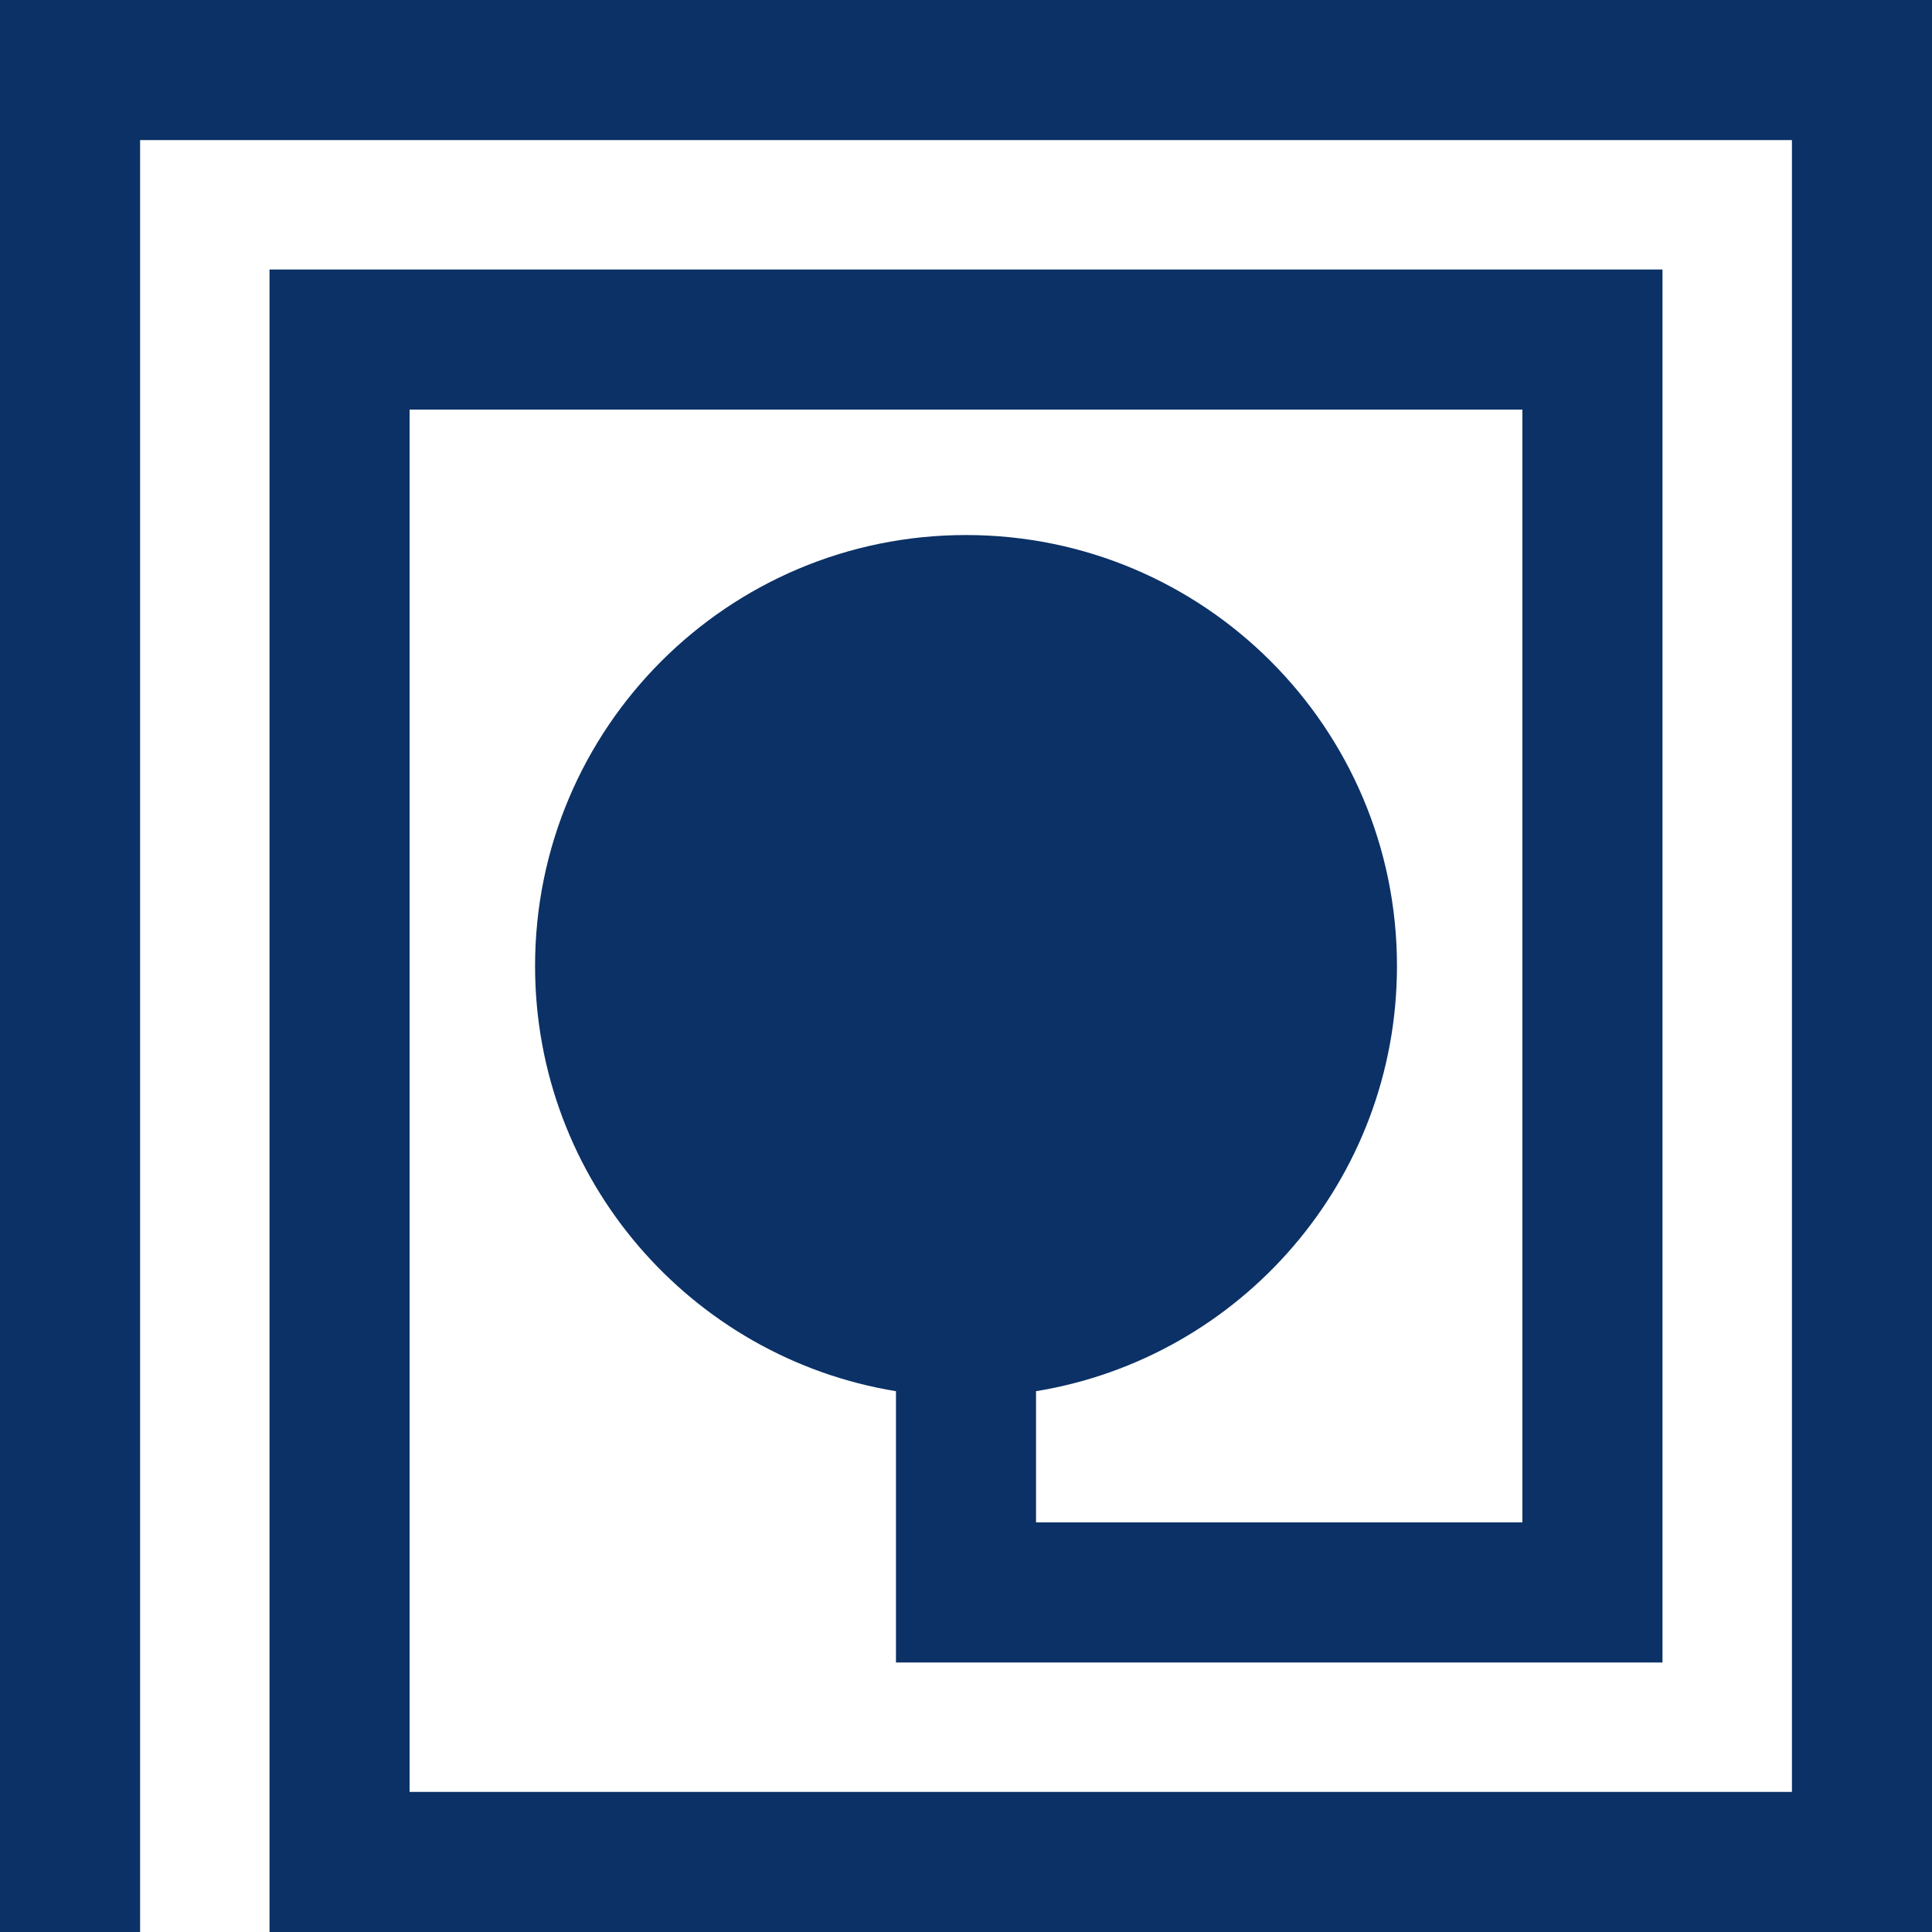 <svg xmlns="http://www.w3.org/2000/svg" fill="none" viewBox="0 0 60 60" height="60" width="60">
<path fill="#0B3166" d="M0 -0V60H4.351V4.35H55.65V55.649H12.72V12.72H47.279V47.279H32.175V43.205C38.532 42.166 43.384 36.651 43.384 29.999C43.384 22.608 37.392 16.616 30 16.616C22.609 16.616 16.617 22.608 16.617 29.999C16.617 36.65 21.468 42.165 27.825 43.205V51.63H51.63V8.37H8.37V60H60V-0H0Z" clip-rule="evenodd" fill-rule="evenodd"></path>
</svg>
